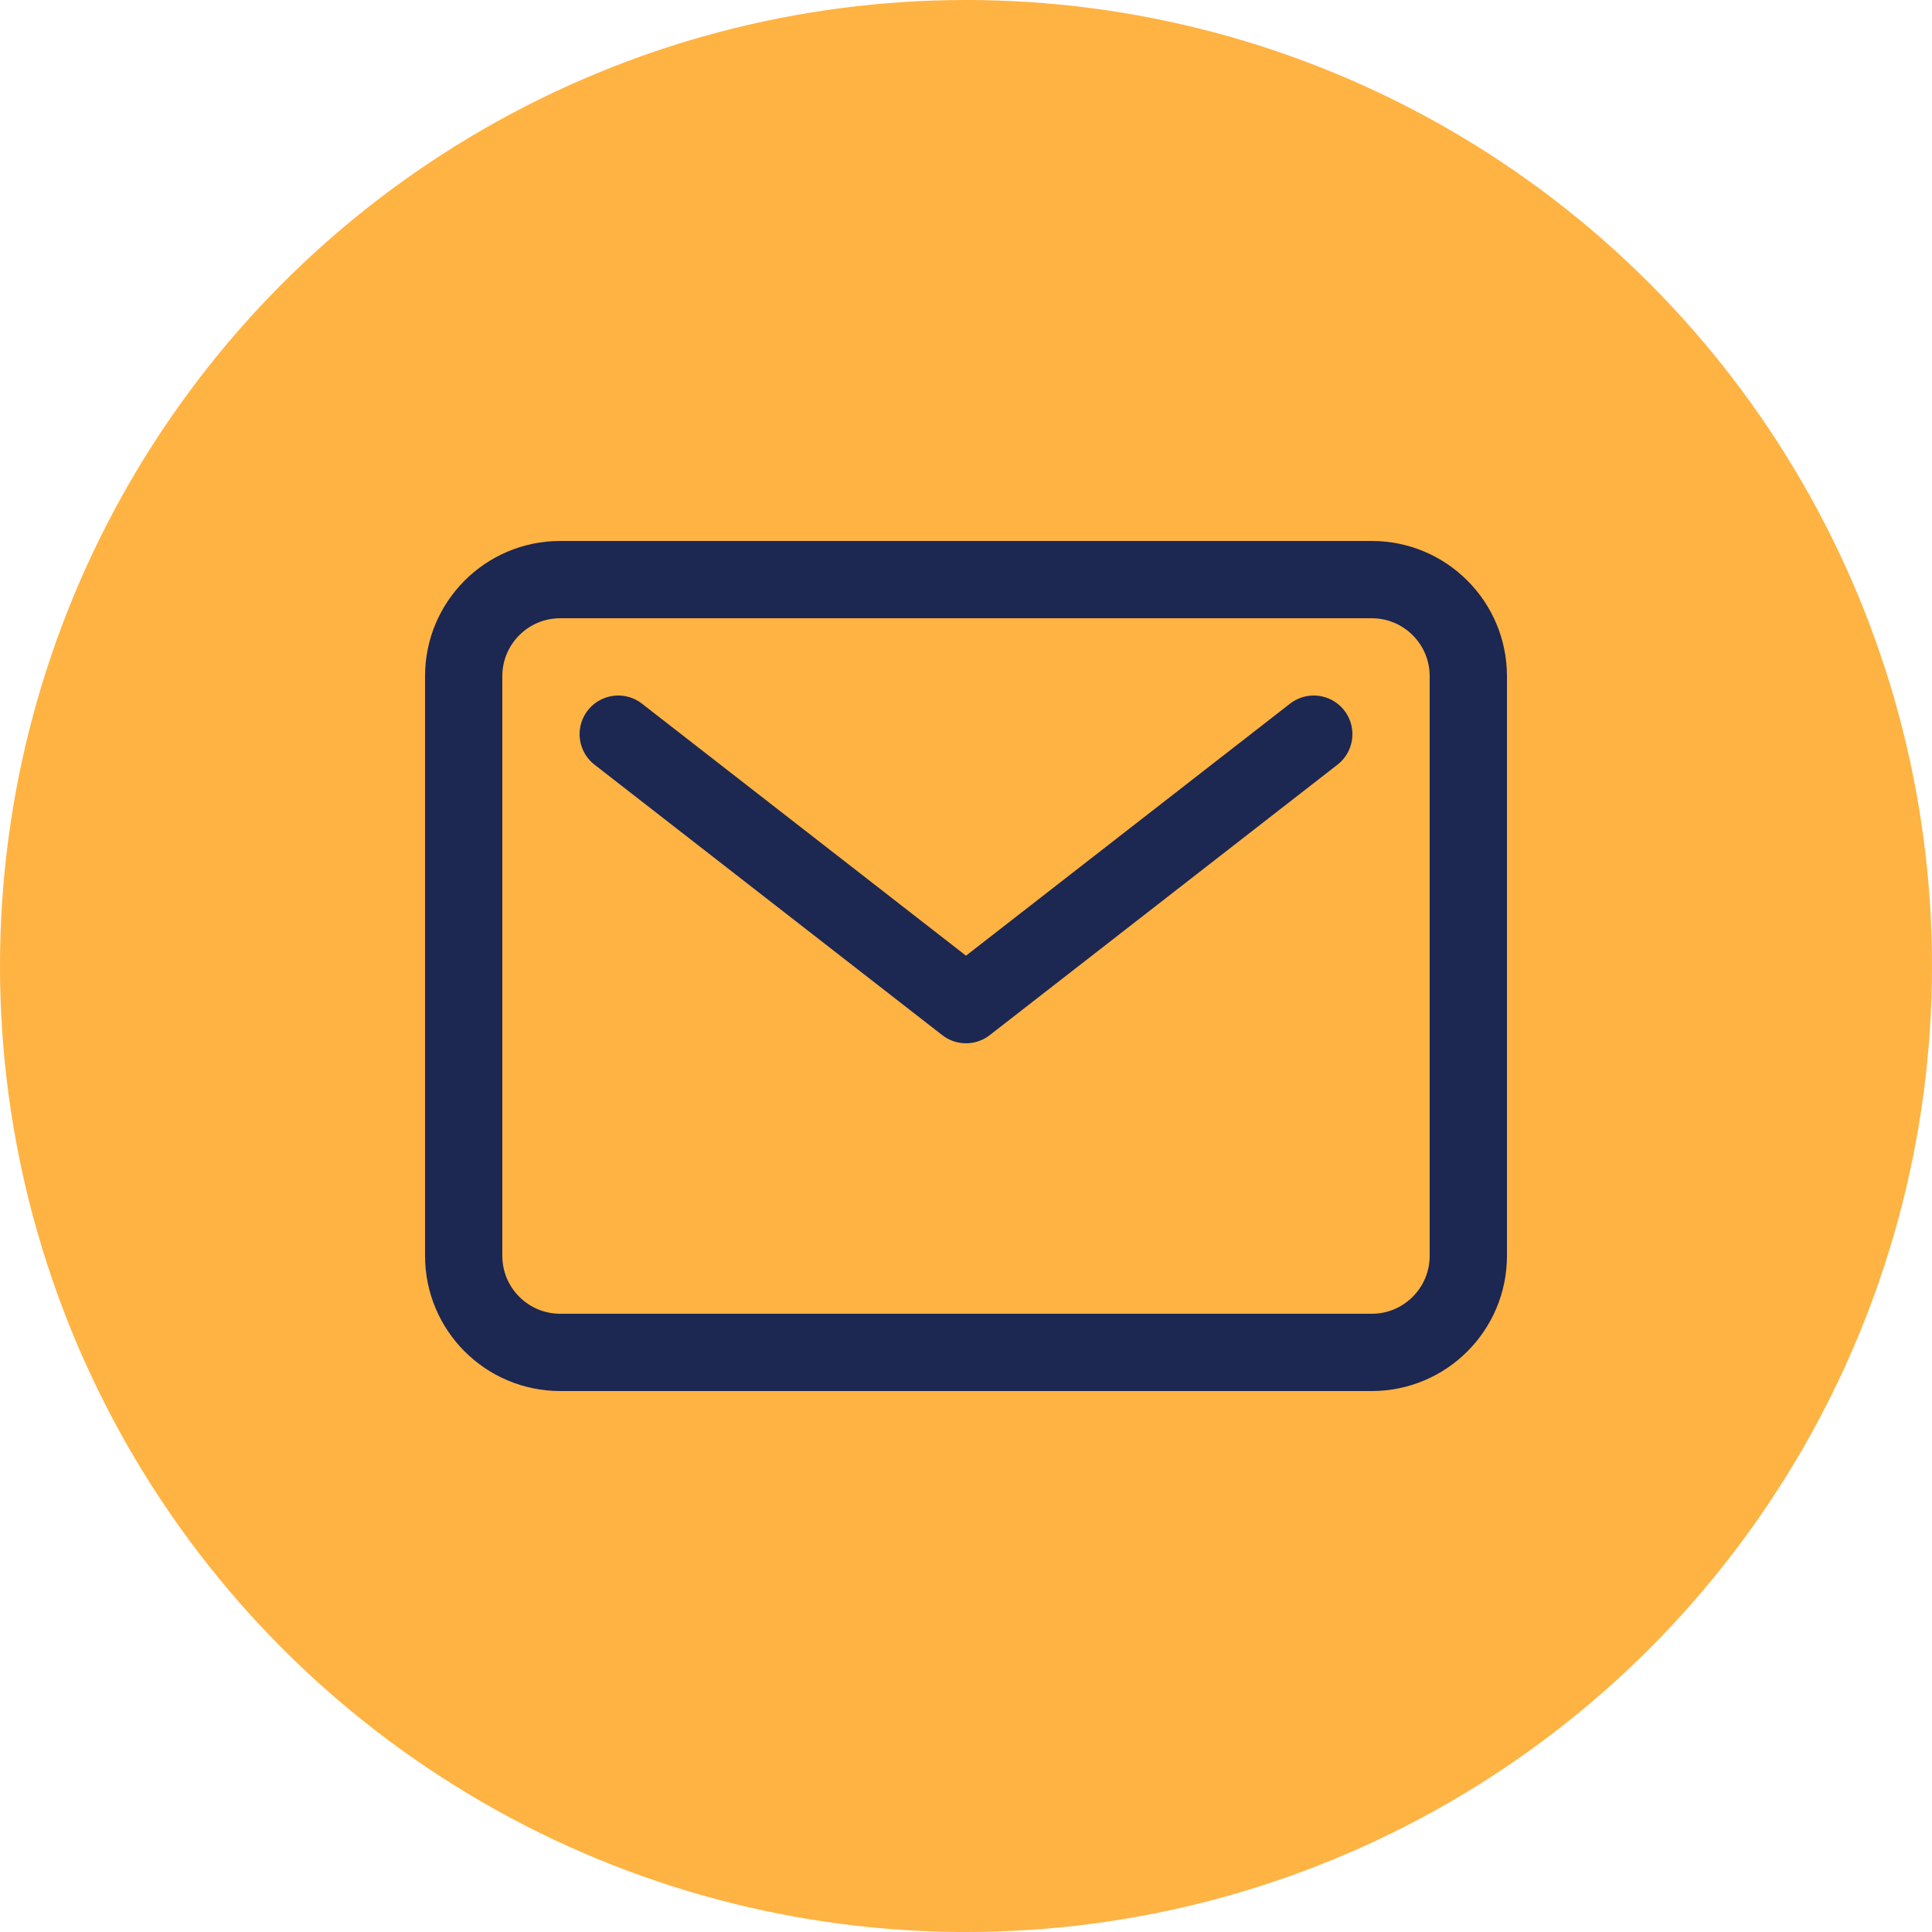 <svg width="50" height="50" viewBox="0 0 50 50" fill="none" xmlns="http://www.w3.org/2000/svg">
<circle cx="25" cy="25" r="25" fill="#FFB342"/>
<path d="M35.5 15H14.5C13.119 15 12 16.119 12 17.5V32.5C12 33.881 13.119 35 14.5 35H35.5C36.881 35 38 33.881 38 32.5V17.5C38 16.119 36.881 15 35.5 15Z" stroke="#1C2752" stroke-width="2" stroke-linecap="round" stroke-linejoin="round"/>
<path d="M16 19L25 26L34 19" stroke="#1C2752" stroke-width="2" stroke-linecap="round" stroke-linejoin="round"/>
</svg>
